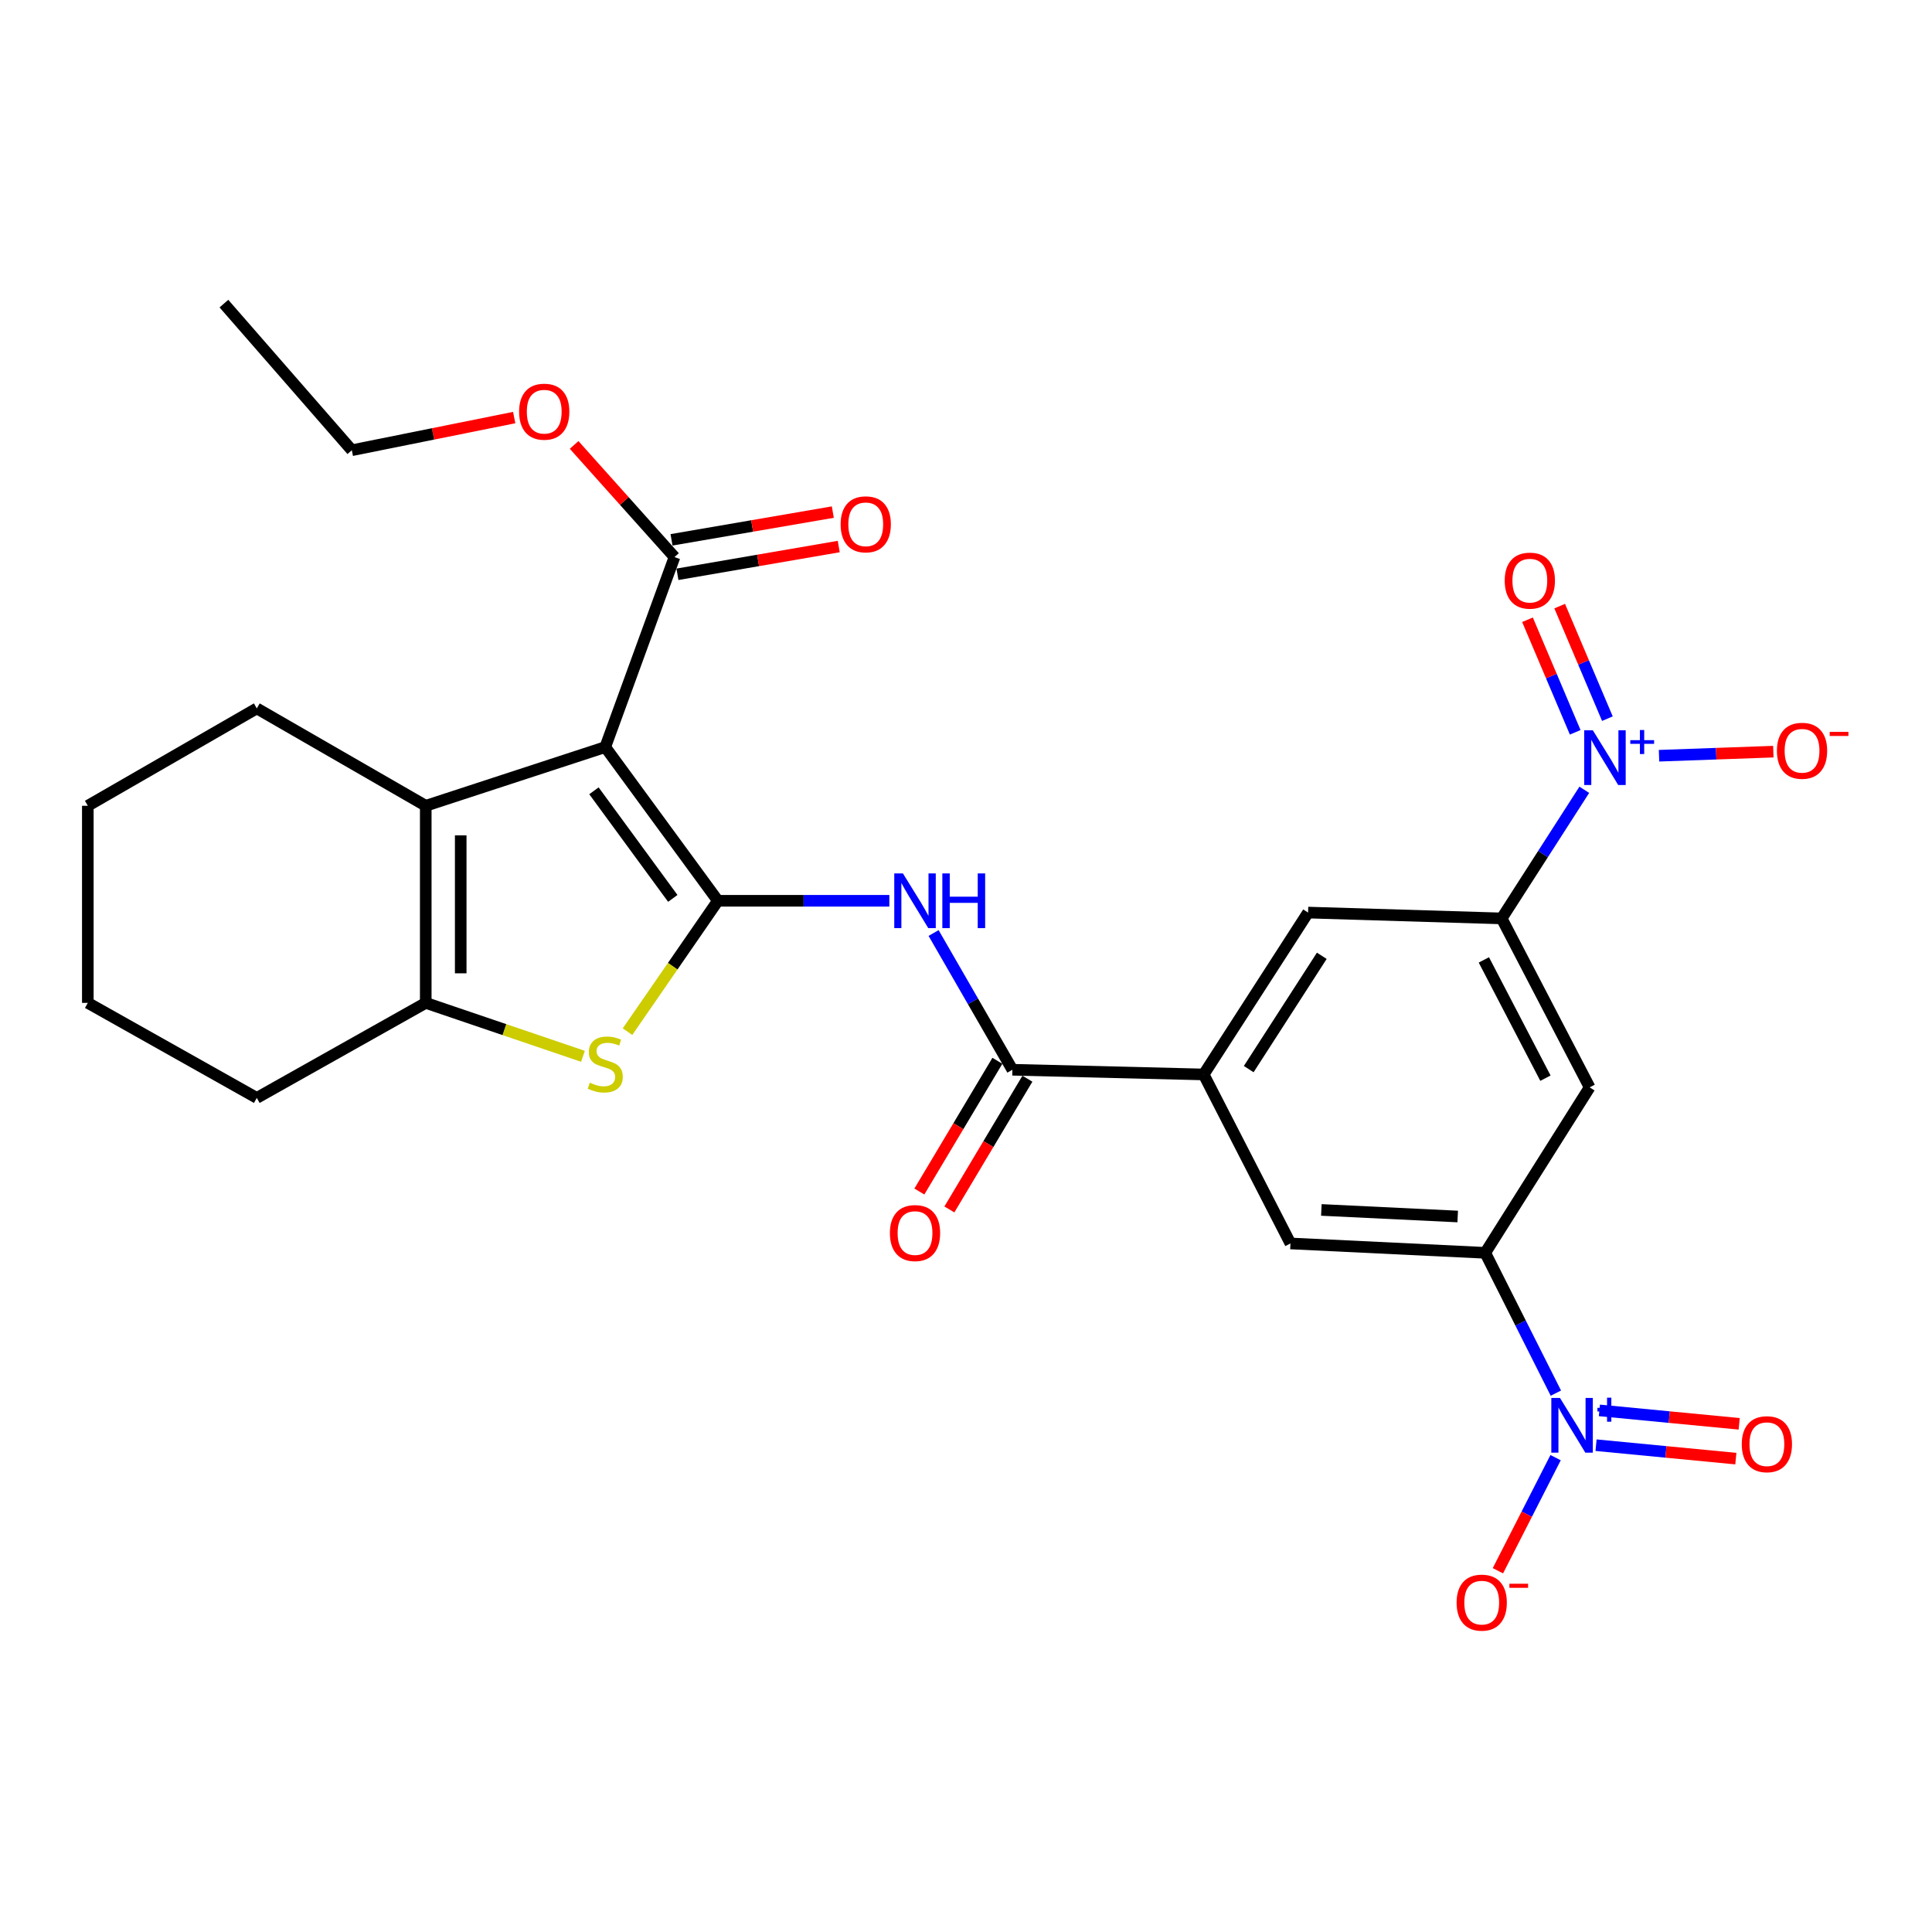 <?xml version='1.0' encoding='iso-8859-1'?>
<svg version='1.1' baseProfile='full'
              xmlns='http://www.w3.org/2000/svg'
                      xmlns:rdkit='http://www.rdkit.org/xml'
                      xmlns:xlink='http://www.w3.org/1999/xlink'
                  xml:space='preserve'
width='1000px' height='1000px' viewBox='0 0 1000 1000'>
<!-- END OF HEADER -->
<rect style='opacity:1.0;fill:#FFFFFF;stroke:none' width='1000' height='1000' x='0' y='0'> </rect>
<path class='bond-0' d='M 371.574,466.242 L 313.276,386.693' style='fill:none;fill-rule:evenodd;stroke:#000000;stroke-width:6px;stroke-linecap:butt;stroke-linejoin:miter;stroke-opacity:1' />
<path class='bond-0' d='M 348.233,465.006 L 307.425,409.321' style='fill:none;fill-rule:evenodd;stroke:#000000;stroke-width:6px;stroke-linecap:butt;stroke-linejoin:miter;stroke-opacity:1' />
<path class='bond-1' d='M 371.574,466.242 L 348.186,500.112' style='fill:none;fill-rule:evenodd;stroke:#000000;stroke-width:6px;stroke-linecap:butt;stroke-linejoin:miter;stroke-opacity:1' />
<path class='bond-1' d='M 348.186,500.112 L 324.798,533.982' style='fill:none;fill-rule:evenodd;stroke:#CCCC00;stroke-width:6px;stroke-linecap:butt;stroke-linejoin:miter;stroke-opacity:1' />
<path class='bond-5' d='M 371.574,466.242 L 415.947,466.242' style='fill:none;fill-rule:evenodd;stroke:#000000;stroke-width:6px;stroke-linecap:butt;stroke-linejoin:miter;stroke-opacity:1' />
<path class='bond-5' d='M 415.947,466.242 L 460.32,466.242' style='fill:none;fill-rule:evenodd;stroke:#0000FF;stroke-width:6px;stroke-linecap:butt;stroke-linejoin:miter;stroke-opacity:1' />
<path class='bond-2' d='M 313.276,386.693 L 220.367,417.073' style='fill:none;fill-rule:evenodd;stroke:#000000;stroke-width:6px;stroke-linecap:butt;stroke-linejoin:miter;stroke-opacity:1' />
<path class='bond-10' d='M 313.276,386.693 L 349.115,288.334' style='fill:none;fill-rule:evenodd;stroke:#000000;stroke-width:6px;stroke-linecap:butt;stroke-linejoin:miter;stroke-opacity:1' />
<path class='bond-6' d='M 301.743,546.747 L 261.055,532.919' style='fill:none;fill-rule:evenodd;stroke:#CCCC00;stroke-width:6px;stroke-linecap:butt;stroke-linejoin:miter;stroke-opacity:1' />
<path class='bond-6' d='M 261.055,532.919 L 220.367,519.091' style='fill:none;fill-rule:evenodd;stroke:#000000;stroke-width:6px;stroke-linecap:butt;stroke-linejoin:miter;stroke-opacity:1' />
<path class='bond-22' d='M 220.367,417.073 L 132.916,366.667' style='fill:none;fill-rule:evenodd;stroke:#000000;stroke-width:6px;stroke-linecap:butt;stroke-linejoin:miter;stroke-opacity:1' />
<path class='bond-28' d='M 220.367,417.073 L 220.367,519.091' style='fill:none;fill-rule:evenodd;stroke:#000000;stroke-width:6px;stroke-linecap:butt;stroke-linejoin:miter;stroke-opacity:1' />
<path class='bond-28' d='M 238.462,432.376 L 238.462,503.788' style='fill:none;fill-rule:evenodd;stroke:#000000;stroke-width:6px;stroke-linecap:butt;stroke-linejoin:miter;stroke-opacity:1' />
<path class='bond-3' d='M 805.317,721.084 L 787.037,684.773' style='fill:none;fill-rule:evenodd;stroke:#0000FF;stroke-width:6px;stroke-linecap:butt;stroke-linejoin:miter;stroke-opacity:1' />
<path class='bond-3' d='M 787.037,684.773 L 768.757,648.463' style='fill:none;fill-rule:evenodd;stroke:#000000;stroke-width:6px;stroke-linecap:butt;stroke-linejoin:miter;stroke-opacity:1' />
<path class='bond-16' d='M 805.17,754.476 L 790.242,783.745' style='fill:none;fill-rule:evenodd;stroke:#0000FF;stroke-width:6px;stroke-linecap:butt;stroke-linejoin:miter;stroke-opacity:1' />
<path class='bond-16' d='M 790.242,783.745 L 775.314,813.013' style='fill:none;fill-rule:evenodd;stroke:#FF0000;stroke-width:6px;stroke-linecap:butt;stroke-linejoin:miter;stroke-opacity:1' />
<path class='bond-17' d='M 826.111,748.025 L 862.291,751.502' style='fill:none;fill-rule:evenodd;stroke:#0000FF;stroke-width:6px;stroke-linecap:butt;stroke-linejoin:miter;stroke-opacity:1' />
<path class='bond-17' d='M 862.291,751.502 L 898.471,754.98' style='fill:none;fill-rule:evenodd;stroke:#FF0000;stroke-width:6px;stroke-linecap:butt;stroke-linejoin:miter;stroke-opacity:1' />
<path class='bond-17' d='M 827.842,730.013 L 864.022,733.49' style='fill:none;fill-rule:evenodd;stroke:#0000FF;stroke-width:6px;stroke-linecap:butt;stroke-linejoin:miter;stroke-opacity:1' />
<path class='bond-17' d='M 864.022,733.49 L 900.202,736.967' style='fill:none;fill-rule:evenodd;stroke:#FF0000;stroke-width:6px;stroke-linecap:butt;stroke-linejoin:miter;stroke-opacity:1' />
<path class='bond-4' d='M 820.029,408.794 L 798.646,442.082' style='fill:none;fill-rule:evenodd;stroke:#0000FF;stroke-width:6px;stroke-linecap:butt;stroke-linejoin:miter;stroke-opacity:1' />
<path class='bond-4' d='M 798.646,442.082 L 777.262,475.37' style='fill:none;fill-rule:evenodd;stroke:#000000;stroke-width:6px;stroke-linecap:butt;stroke-linejoin:miter;stroke-opacity:1' />
<path class='bond-15' d='M 858.711,391.163 L 888.295,390.108' style='fill:none;fill-rule:evenodd;stroke:#0000FF;stroke-width:6px;stroke-linecap:butt;stroke-linejoin:miter;stroke-opacity:1' />
<path class='bond-15' d='M 888.295,390.108 L 917.88,389.052' style='fill:none;fill-rule:evenodd;stroke:#FF0000;stroke-width:6px;stroke-linecap:butt;stroke-linejoin:miter;stroke-opacity:1' />
<path class='bond-18' d='M 831.986,371.98 L 819.638,342.853' style='fill:none;fill-rule:evenodd;stroke:#0000FF;stroke-width:6px;stroke-linecap:butt;stroke-linejoin:miter;stroke-opacity:1' />
<path class='bond-18' d='M 819.638,342.853 L 807.29,313.725' style='fill:none;fill-rule:evenodd;stroke:#FF0000;stroke-width:6px;stroke-linecap:butt;stroke-linejoin:miter;stroke-opacity:1' />
<path class='bond-18' d='M 815.325,379.043 L 802.978,349.915' style='fill:none;fill-rule:evenodd;stroke:#0000FF;stroke-width:6px;stroke-linecap:butt;stroke-linejoin:miter;stroke-opacity:1' />
<path class='bond-18' d='M 802.978,349.915 L 790.63,320.787' style='fill:none;fill-rule:evenodd;stroke:#FF0000;stroke-width:6px;stroke-linecap:butt;stroke-linejoin:miter;stroke-opacity:1' />
<path class='bond-7' d='M 483.227,482.926 L 503.622,518.314' style='fill:none;fill-rule:evenodd;stroke:#0000FF;stroke-width:6px;stroke-linecap:butt;stroke-linejoin:miter;stroke-opacity:1' />
<path class='bond-7' d='M 503.622,518.314 L 524.017,553.703' style='fill:none;fill-rule:evenodd;stroke:#000000;stroke-width:6px;stroke-linecap:butt;stroke-linejoin:miter;stroke-opacity:1' />
<path class='bond-23' d='M 220.367,519.091 L 132.916,568.28' style='fill:none;fill-rule:evenodd;stroke:#000000;stroke-width:6px;stroke-linecap:butt;stroke-linejoin:miter;stroke-opacity:1' />
<path class='bond-11' d='M 524.017,553.703 L 623.019,556.136' style='fill:none;fill-rule:evenodd;stroke:#000000;stroke-width:6px;stroke-linecap:butt;stroke-linejoin:miter;stroke-opacity:1' />
<path class='bond-19' d='M 516.248,549.066 L 496.053,582.899' style='fill:none;fill-rule:evenodd;stroke:#000000;stroke-width:6px;stroke-linecap:butt;stroke-linejoin:miter;stroke-opacity:1' />
<path class='bond-19' d='M 496.053,582.899 L 475.858,616.732' style='fill:none;fill-rule:evenodd;stroke:#FF0000;stroke-width:6px;stroke-linecap:butt;stroke-linejoin:miter;stroke-opacity:1' />
<path class='bond-19' d='M 531.786,558.34 L 511.591,592.174' style='fill:none;fill-rule:evenodd;stroke:#000000;stroke-width:6px;stroke-linecap:butt;stroke-linejoin:miter;stroke-opacity:1' />
<path class='bond-19' d='M 511.591,592.174 L 491.396,626.007' style='fill:none;fill-rule:evenodd;stroke:#FF0000;stroke-width:6px;stroke-linecap:butt;stroke-linejoin:miter;stroke-opacity:1' />
<path class='bond-8' d='M 768.757,648.463 L 667.936,643.607' style='fill:none;fill-rule:evenodd;stroke:#000000;stroke-width:6px;stroke-linecap:butt;stroke-linejoin:miter;stroke-opacity:1' />
<path class='bond-8' d='M 754.504,629.66 L 683.929,626.261' style='fill:none;fill-rule:evenodd;stroke:#000000;stroke-width:6px;stroke-linecap:butt;stroke-linejoin:miter;stroke-opacity:1' />
<path class='bond-12' d='M 768.757,648.463 L 822.792,562.821' style='fill:none;fill-rule:evenodd;stroke:#000000;stroke-width:6px;stroke-linecap:butt;stroke-linejoin:miter;stroke-opacity:1' />
<path class='bond-9' d='M 777.262,475.37 L 677.054,472.344' style='fill:none;fill-rule:evenodd;stroke:#000000;stroke-width:6px;stroke-linecap:butt;stroke-linejoin:miter;stroke-opacity:1' />
<path class='bond-30' d='M 777.262,475.37 L 822.792,562.821' style='fill:none;fill-rule:evenodd;stroke:#000000;stroke-width:6px;stroke-linecap:butt;stroke-linejoin:miter;stroke-opacity:1' />
<path class='bond-30' d='M 768.041,496.844 L 799.912,558.06' style='fill:none;fill-rule:evenodd;stroke:#000000;stroke-width:6px;stroke-linecap:butt;stroke-linejoin:miter;stroke-opacity:1' />
<path class='bond-20' d='M 350.649,297.251 L 392.389,290.07' style='fill:none;fill-rule:evenodd;stroke:#000000;stroke-width:6px;stroke-linecap:butt;stroke-linejoin:miter;stroke-opacity:1' />
<path class='bond-20' d='M 392.389,290.07 L 434.13,282.89' style='fill:none;fill-rule:evenodd;stroke:#FF0000;stroke-width:6px;stroke-linecap:butt;stroke-linejoin:miter;stroke-opacity:1' />
<path class='bond-20' d='M 347.581,279.418 L 389.322,272.237' style='fill:none;fill-rule:evenodd;stroke:#000000;stroke-width:6px;stroke-linecap:butt;stroke-linejoin:miter;stroke-opacity:1' />
<path class='bond-20' d='M 389.322,272.237 L 431.062,265.056' style='fill:none;fill-rule:evenodd;stroke:#FF0000;stroke-width:6px;stroke-linecap:butt;stroke-linejoin:miter;stroke-opacity:1' />
<path class='bond-21' d='M 349.115,288.334 L 323.139,259.314' style='fill:none;fill-rule:evenodd;stroke:#000000;stroke-width:6px;stroke-linecap:butt;stroke-linejoin:miter;stroke-opacity:1' />
<path class='bond-21' d='M 323.139,259.314 L 297.164,230.295' style='fill:none;fill-rule:evenodd;stroke:#FF0000;stroke-width:6px;stroke-linecap:butt;stroke-linejoin:miter;stroke-opacity:1' />
<path class='bond-13' d='M 623.019,556.136 L 677.054,472.344' style='fill:none;fill-rule:evenodd;stroke:#000000;stroke-width:6px;stroke-linecap:butt;stroke-linejoin:miter;stroke-opacity:1' />
<path class='bond-13' d='M 646.332,553.374 L 684.156,494.72' style='fill:none;fill-rule:evenodd;stroke:#000000;stroke-width:6px;stroke-linecap:butt;stroke-linejoin:miter;stroke-opacity:1' />
<path class='bond-14' d='M 623.019,556.136 L 667.936,643.607' style='fill:none;fill-rule:evenodd;stroke:#000000;stroke-width:6px;stroke-linecap:butt;stroke-linejoin:miter;stroke-opacity:1' />
<path class='bond-24' d='M 266.15,216.134 L 224.128,224.588' style='fill:none;fill-rule:evenodd;stroke:#FF0000;stroke-width:6px;stroke-linecap:butt;stroke-linejoin:miter;stroke-opacity:1' />
<path class='bond-24' d='M 224.128,224.588 L 182.105,233.043' style='fill:none;fill-rule:evenodd;stroke:#000000;stroke-width:6px;stroke-linecap:butt;stroke-linejoin:miter;stroke-opacity:1' />
<path class='bond-25' d='M 132.916,366.667 L 45.455,417.073' style='fill:none;fill-rule:evenodd;stroke:#000000;stroke-width:6px;stroke-linecap:butt;stroke-linejoin:miter;stroke-opacity:1' />
<path class='bond-26' d='M 132.916,568.28 L 45.455,519.091' style='fill:none;fill-rule:evenodd;stroke:#000000;stroke-width:6px;stroke-linecap:butt;stroke-linejoin:miter;stroke-opacity:1' />
<path class='bond-27' d='M 182.105,233.043 L 115.896,157.153' style='fill:none;fill-rule:evenodd;stroke:#000000;stroke-width:6px;stroke-linecap:butt;stroke-linejoin:miter;stroke-opacity:1' />
<path class='bond-29' d='M 45.455,417.073 L 45.455,519.091' style='fill:none;fill-rule:evenodd;stroke:#000000;stroke-width:6px;stroke-linecap:butt;stroke-linejoin:miter;stroke-opacity:1' />
<path  class='atom-2' d='M 305.276 560.387
Q 305.596 560.507, 306.916 561.067
Q 308.236 561.627, 309.676 561.987
Q 311.156 562.307, 312.596 562.307
Q 315.276 562.307, 316.836 561.027
Q 318.396 559.707, 318.396 557.427
Q 318.396 555.867, 317.596 554.907
Q 316.836 553.947, 315.636 553.427
Q 314.436 552.907, 312.436 552.307
Q 309.916 551.547, 308.396 550.827
Q 306.916 550.107, 305.836 548.587
Q 304.796 547.067, 304.796 544.507
Q 304.796 540.947, 307.196 538.747
Q 309.636 536.547, 314.436 536.547
Q 317.716 536.547, 321.436 538.107
L 320.516 541.187
Q 317.116 539.787, 314.556 539.787
Q 311.796 539.787, 310.276 540.947
Q 308.756 542.067, 308.796 544.027
Q 308.796 545.547, 309.556 546.467
Q 310.356 547.387, 311.476 547.907
Q 312.636 548.427, 314.556 549.027
Q 317.116 549.827, 318.636 550.627
Q 320.156 551.427, 321.236 553.067
Q 322.356 554.667, 322.356 557.427
Q 322.356 561.347, 319.716 563.467
Q 317.116 565.547, 312.756 565.547
Q 310.236 565.547, 308.316 564.987
Q 306.436 564.467, 304.196 563.547
L 305.276 560.387
' fill='#CCCC00'/>
<path  class='atom-4' d='M 807.444 723.583
L 816.724 738.583
Q 817.644 740.063, 819.124 742.743
Q 820.604 745.423, 820.684 745.583
L 820.684 723.583
L 824.444 723.583
L 824.444 751.903
L 820.564 751.903
L 810.604 735.503
Q 809.444 733.583, 808.204 731.383
Q 807.004 729.183, 806.644 728.503
L 806.644 751.903
L 802.964 751.903
L 802.964 723.583
L 807.444 723.583
' fill='#0000FF'/>
<path  class='atom-4' d='M 826.82 728.688
L 831.81 728.688
L 831.81 723.434
L 834.027 723.434
L 834.027 728.688
L 839.149 728.688
L 839.149 730.589
L 834.027 730.589
L 834.027 735.869
L 831.81 735.869
L 831.81 730.589
L 826.82 730.589
L 826.82 728.688
' fill='#0000FF'/>
<path  class='atom-5' d='M 824.454 378.002
L 833.734 393.002
Q 834.654 394.482, 836.134 397.162
Q 837.614 399.842, 837.694 400.002
L 837.694 378.002
L 841.454 378.002
L 841.454 406.322
L 837.574 406.322
L 827.614 389.922
Q 826.454 388.002, 825.214 385.802
Q 824.014 383.602, 823.654 382.922
L 823.654 406.322
L 819.974 406.322
L 819.974 378.002
L 824.454 378.002
' fill='#0000FF'/>
<path  class='atom-5' d='M 843.83 383.106
L 848.819 383.106
L 848.819 377.853
L 851.037 377.853
L 851.037 383.106
L 856.159 383.106
L 856.159 385.007
L 851.037 385.007
L 851.037 390.287
L 848.819 390.287
L 848.819 385.007
L 843.83 385.007
L 843.83 383.106
' fill='#0000FF'/>
<path  class='atom-6' d='M 467.351 452.082
L 476.631 467.082
Q 477.551 468.562, 479.031 471.242
Q 480.511 473.922, 480.591 474.082
L 480.591 452.082
L 484.351 452.082
L 484.351 480.402
L 480.471 480.402
L 470.511 464.002
Q 469.351 462.082, 468.111 459.882
Q 466.911 457.682, 466.551 457.002
L 466.551 480.402
L 462.871 480.402
L 462.871 452.082
L 467.351 452.082
' fill='#0000FF'/>
<path  class='atom-6' d='M 487.751 452.082
L 491.591 452.082
L 491.591 464.122
L 506.071 464.122
L 506.071 452.082
L 509.911 452.082
L 509.911 480.402
L 506.071 480.402
L 506.071 467.322
L 491.591 467.322
L 491.591 480.402
L 487.751 480.402
L 487.751 452.082
' fill='#0000FF'/>
<path  class='atom-16' d='M 919.732 388.602
Q 919.732 381.802, 923.092 378.002
Q 926.452 374.202, 932.732 374.202
Q 939.012 374.202, 942.372 378.002
Q 945.732 381.802, 945.732 388.602
Q 945.732 395.482, 942.332 399.402
Q 938.932 403.282, 932.732 403.282
Q 926.492 403.282, 923.092 399.402
Q 919.732 395.522, 919.732 388.602
M 932.732 400.082
Q 937.052 400.082, 939.372 397.202
Q 941.732 394.282, 941.732 388.602
Q 941.732 383.042, 939.372 380.242
Q 937.052 377.402, 932.732 377.402
Q 928.412 377.402, 926.052 380.202
Q 923.732 383.002, 923.732 388.602
Q 923.732 394.322, 926.052 397.202
Q 928.412 400.082, 932.732 400.082
' fill='#FF0000'/>
<path  class='atom-16' d='M 947.052 378.825
L 956.74 378.825
L 956.74 380.937
L 947.052 380.937
L 947.052 378.825
' fill='#FF0000'/>
<path  class='atom-17' d='M 753.938 829.517
Q 753.938 822.717, 757.298 818.917
Q 760.658 815.117, 766.938 815.117
Q 773.218 815.117, 776.578 818.917
Q 779.938 822.717, 779.938 829.517
Q 779.938 836.397, 776.538 840.317
Q 773.138 844.197, 766.938 844.197
Q 760.698 844.197, 757.298 840.317
Q 753.938 836.437, 753.938 829.517
M 766.938 840.997
Q 771.258 840.997, 773.578 838.117
Q 775.938 835.197, 775.938 829.517
Q 775.938 823.957, 773.578 821.157
Q 771.258 818.317, 766.938 818.317
Q 762.618 818.317, 760.258 821.117
Q 757.938 823.917, 757.938 829.517
Q 757.938 835.237, 760.258 838.117
Q 762.618 840.997, 766.938 840.997
' fill='#FF0000'/>
<path  class='atom-17' d='M 781.258 819.739
L 790.946 819.739
L 790.946 821.851
L 781.258 821.851
L 781.258 819.739
' fill='#FF0000'/>
<path  class='atom-18' d='M 901.536 747.514
Q 901.536 740.714, 904.896 736.914
Q 908.256 733.114, 914.536 733.114
Q 920.816 733.114, 924.176 736.914
Q 927.536 740.714, 927.536 747.514
Q 927.536 754.394, 924.136 758.314
Q 920.736 762.194, 914.536 762.194
Q 908.296 762.194, 904.896 758.314
Q 901.536 754.434, 901.536 747.514
M 914.536 758.994
Q 918.856 758.994, 921.176 756.114
Q 923.536 753.194, 923.536 747.514
Q 923.536 741.954, 921.176 739.154
Q 918.856 736.314, 914.536 736.314
Q 910.216 736.314, 907.856 739.114
Q 905.536 741.914, 905.536 747.514
Q 905.536 753.234, 907.856 756.114
Q 910.216 758.994, 914.536 758.994
' fill='#FF0000'/>
<path  class='atom-19' d='M 778.839 300.538
Q 778.839 293.738, 782.199 289.938
Q 785.559 286.138, 791.839 286.138
Q 798.119 286.138, 801.479 289.938
Q 804.839 293.738, 804.839 300.538
Q 804.839 307.418, 801.439 311.338
Q 798.039 315.218, 791.839 315.218
Q 785.599 315.218, 782.199 311.338
Q 778.839 307.458, 778.839 300.538
M 791.839 312.018
Q 796.159 312.018, 798.479 309.138
Q 800.839 306.218, 800.839 300.538
Q 800.839 294.978, 798.479 292.178
Q 796.159 289.338, 791.839 289.338
Q 787.519 289.338, 785.159 292.138
Q 782.839 294.938, 782.839 300.538
Q 782.839 306.258, 785.159 309.138
Q 787.519 312.018, 791.839 312.018
' fill='#FF0000'/>
<path  class='atom-20' d='M 460.611 638.228
Q 460.611 631.428, 463.971 627.628
Q 467.331 623.828, 473.611 623.828
Q 479.891 623.828, 483.251 627.628
Q 486.611 631.428, 486.611 638.228
Q 486.611 645.108, 483.211 649.028
Q 479.811 652.908, 473.611 652.908
Q 467.371 652.908, 463.971 649.028
Q 460.611 645.148, 460.611 638.228
M 473.611 649.708
Q 477.931 649.708, 480.251 646.828
Q 482.611 643.908, 482.611 638.228
Q 482.611 632.668, 480.251 629.868
Q 477.931 627.028, 473.611 627.028
Q 469.291 627.028, 466.931 629.828
Q 464.611 632.628, 464.611 638.228
Q 464.611 643.948, 466.931 646.828
Q 469.291 649.708, 473.611 649.708
' fill='#FF0000'/>
<path  class='atom-21' d='M 435.107 271.385
Q 435.107 264.585, 438.467 260.785
Q 441.827 256.985, 448.107 256.985
Q 454.387 256.985, 457.747 260.785
Q 461.107 264.585, 461.107 271.385
Q 461.107 278.265, 457.707 282.185
Q 454.307 286.065, 448.107 286.065
Q 441.867 286.065, 438.467 282.185
Q 435.107 278.305, 435.107 271.385
M 448.107 282.865
Q 452.427 282.865, 454.747 279.985
Q 457.107 277.065, 457.107 271.385
Q 457.107 265.825, 454.747 263.025
Q 452.427 260.185, 448.107 260.185
Q 443.787 260.185, 441.427 262.985
Q 439.107 265.785, 439.107 271.385
Q 439.107 277.105, 441.427 279.985
Q 443.787 282.865, 448.107 282.865
' fill='#FF0000'/>
<path  class='atom-22' d='M 268.69 213.087
Q 268.69 206.287, 272.05 202.487
Q 275.41 198.687, 281.69 198.687
Q 287.97 198.687, 291.33 202.487
Q 294.69 206.287, 294.69 213.087
Q 294.69 219.967, 291.29 223.887
Q 287.89 227.767, 281.69 227.767
Q 275.45 227.767, 272.05 223.887
Q 268.69 220.007, 268.69 213.087
M 281.69 224.567
Q 286.01 224.567, 288.33 221.687
Q 290.69 218.767, 290.69 213.087
Q 290.69 207.527, 288.33 204.727
Q 286.01 201.887, 281.69 201.887
Q 277.37 201.887, 275.01 204.687
Q 272.69 207.487, 272.69 213.087
Q 272.69 218.807, 275.01 221.687
Q 277.37 224.567, 281.69 224.567
' fill='#FF0000'/>
</svg>

